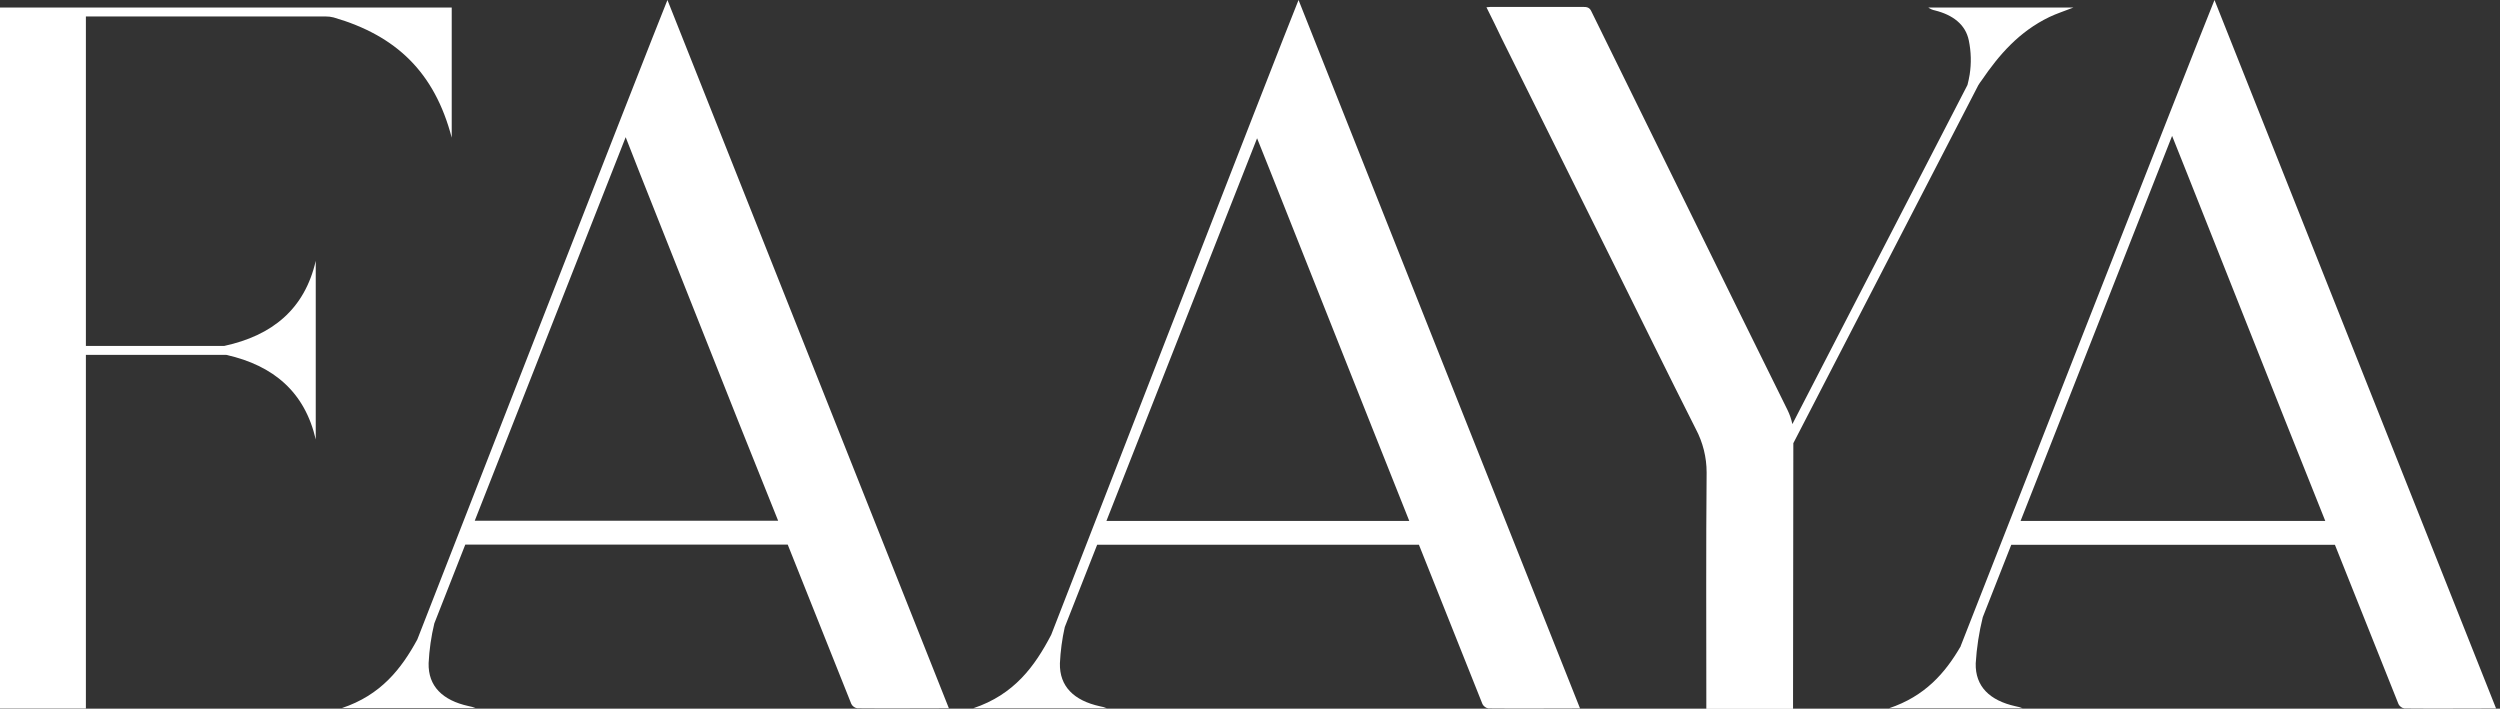 <svg width="254" height="72" viewBox="0 0 254 72" fill="none" xmlns="http://www.w3.org/2000/svg">
<rect x="0" y="0" width="254" height="72" fill="#333333" stroke="none"/>
<g clip-path="url(#clip0)">
<path d="M182.203 45.029L200.999 8.652C201.112 8.48 201.22 8.303 201.338 8.16C203.1 5.576 205.138 3.209 208.229 1.723C208.952 1.378 209.74 1.127 210.655 0.768H195.919C196.117 0.911 196.344 1.011 196.584 1.058C198.39 1.506 199.694 2.476 200.029 4.1C200.268 5.245 200.298 6.424 200.118 7.58C200.059 7.934 199.985 8.283 199.896 8.633L182.104 43.09C182 42.594 181.835 42.113 181.612 41.658C178.413 35.19 175.227 28.722 172.054 22.251C168.583 15.203 165.118 8.155 161.659 1.107C161.467 0.719 161.167 0.704 160.818 0.704H151.614C151.461 0.704 151.309 0.704 151.023 0.738C151.589 1.856 152.082 2.884 152.574 3.908C156.37 11.546 160.163 19.182 163.953 26.814C166.729 32.405 169.475 38.006 172.29 43.582C173.016 44.945 173.395 46.467 173.393 48.011C173.324 55.684 173.363 63.358 173.363 71.035V72.02H182.173V70.976C182.18 62.317 182.189 53.668 182.203 45.029Z" fill="white"/>
<path d="M106.801 64.499C105.138 67.689 103.041 70.573 98.877 71.961H112.461C112.227 71.866 111.983 71.796 111.733 71.754C109.115 71.173 107.633 69.741 107.687 67.393C107.744 66.154 107.909 64.922 108.18 63.712L111.472 55.345H144.162L145.462 58.603C147.179 62.914 148.907 67.231 150.62 71.537C150.68 71.651 150.766 71.749 150.87 71.825C150.974 71.901 151.093 71.952 151.22 71.975C154.286 72.005 157.353 71.975 160.532 71.975C150.961 47.915 141.427 23.923 131.932 0C130.249 4.11 106.801 64.499 106.801 64.499ZM143.222 52.928H112.412L127.719 14.047C128.177 15.198 128.639 16.355 129.097 17.492C132.434 25.882 135.767 34.275 139.098 42.671C140.456 46.097 141.818 49.516 143.183 52.928H143.222Z" fill="white"/>
<path d="M224.992 0C223.447 3.755 199.212 65.621 199.212 65.621C199.212 65.621 199.212 65.621 199.212 65.651C197.637 68.373 195.575 70.745 191.918 71.961H205.507C205.27 71.866 205.025 71.797 204.774 71.754C202.155 71.173 200.674 69.741 200.733 67.393C200.829 65.811 201.069 64.241 201.451 62.703L204.345 55.35H237.227L238.527 58.608C240.244 62.919 241.972 67.236 243.69 71.542C243.75 71.656 243.835 71.755 243.939 71.831C244.043 71.907 244.163 71.958 244.29 71.98C247.356 72.01 250.423 71.98 253.602 71.98L224.992 0ZM220.685 13.806L222.162 17.507C225.496 25.896 228.828 34.29 232.158 42.686C233.516 46.102 234.88 49.516 236.248 52.928H205.29L220.685 13.806Z" fill="white"/>
<path d="M45.895 13.988V0.763H0V71.985H8.726V36.057H22.999C27.793 37.139 30.968 39.836 32.08 44.65V26.499C30.953 31.42 27.65 34.093 22.783 35.146H8.726V1.673H33.089C33.361 1.671 33.632 1.704 33.896 1.772C40.265 3.622 44.158 7.353 45.895 13.988Z" fill="white"/>
<path d="M42.401 64.967C40.777 67.959 38.685 70.627 34.733 71.941H48.322C48.085 71.847 47.84 71.777 47.589 71.734C44.97 71.153 43.489 69.721 43.548 67.374C43.614 66.011 43.809 64.659 44.129 63.333L47.273 55.33H80.032L81.332 58.588C83.049 62.9 84.777 67.216 86.495 71.523C86.554 71.637 86.639 71.736 86.744 71.812C86.848 71.888 86.968 71.939 87.095 71.961C90.156 71.99 93.223 71.961 96.407 71.961L67.812 0C66.129 4.11 42.401 64.967 42.401 64.967ZM79.068 52.909H48.233L63.569 13.938L64.967 17.507C68.301 25.896 71.633 34.29 74.963 42.686C76.331 46.102 77.7 49.516 79.068 52.928V52.909Z" fill="white"/>
</g>
<defs>
<clipPath id="clip0">
<rect width="253.587" height="72" fill="white"/>
</clipPath>
</defs>
</svg>

